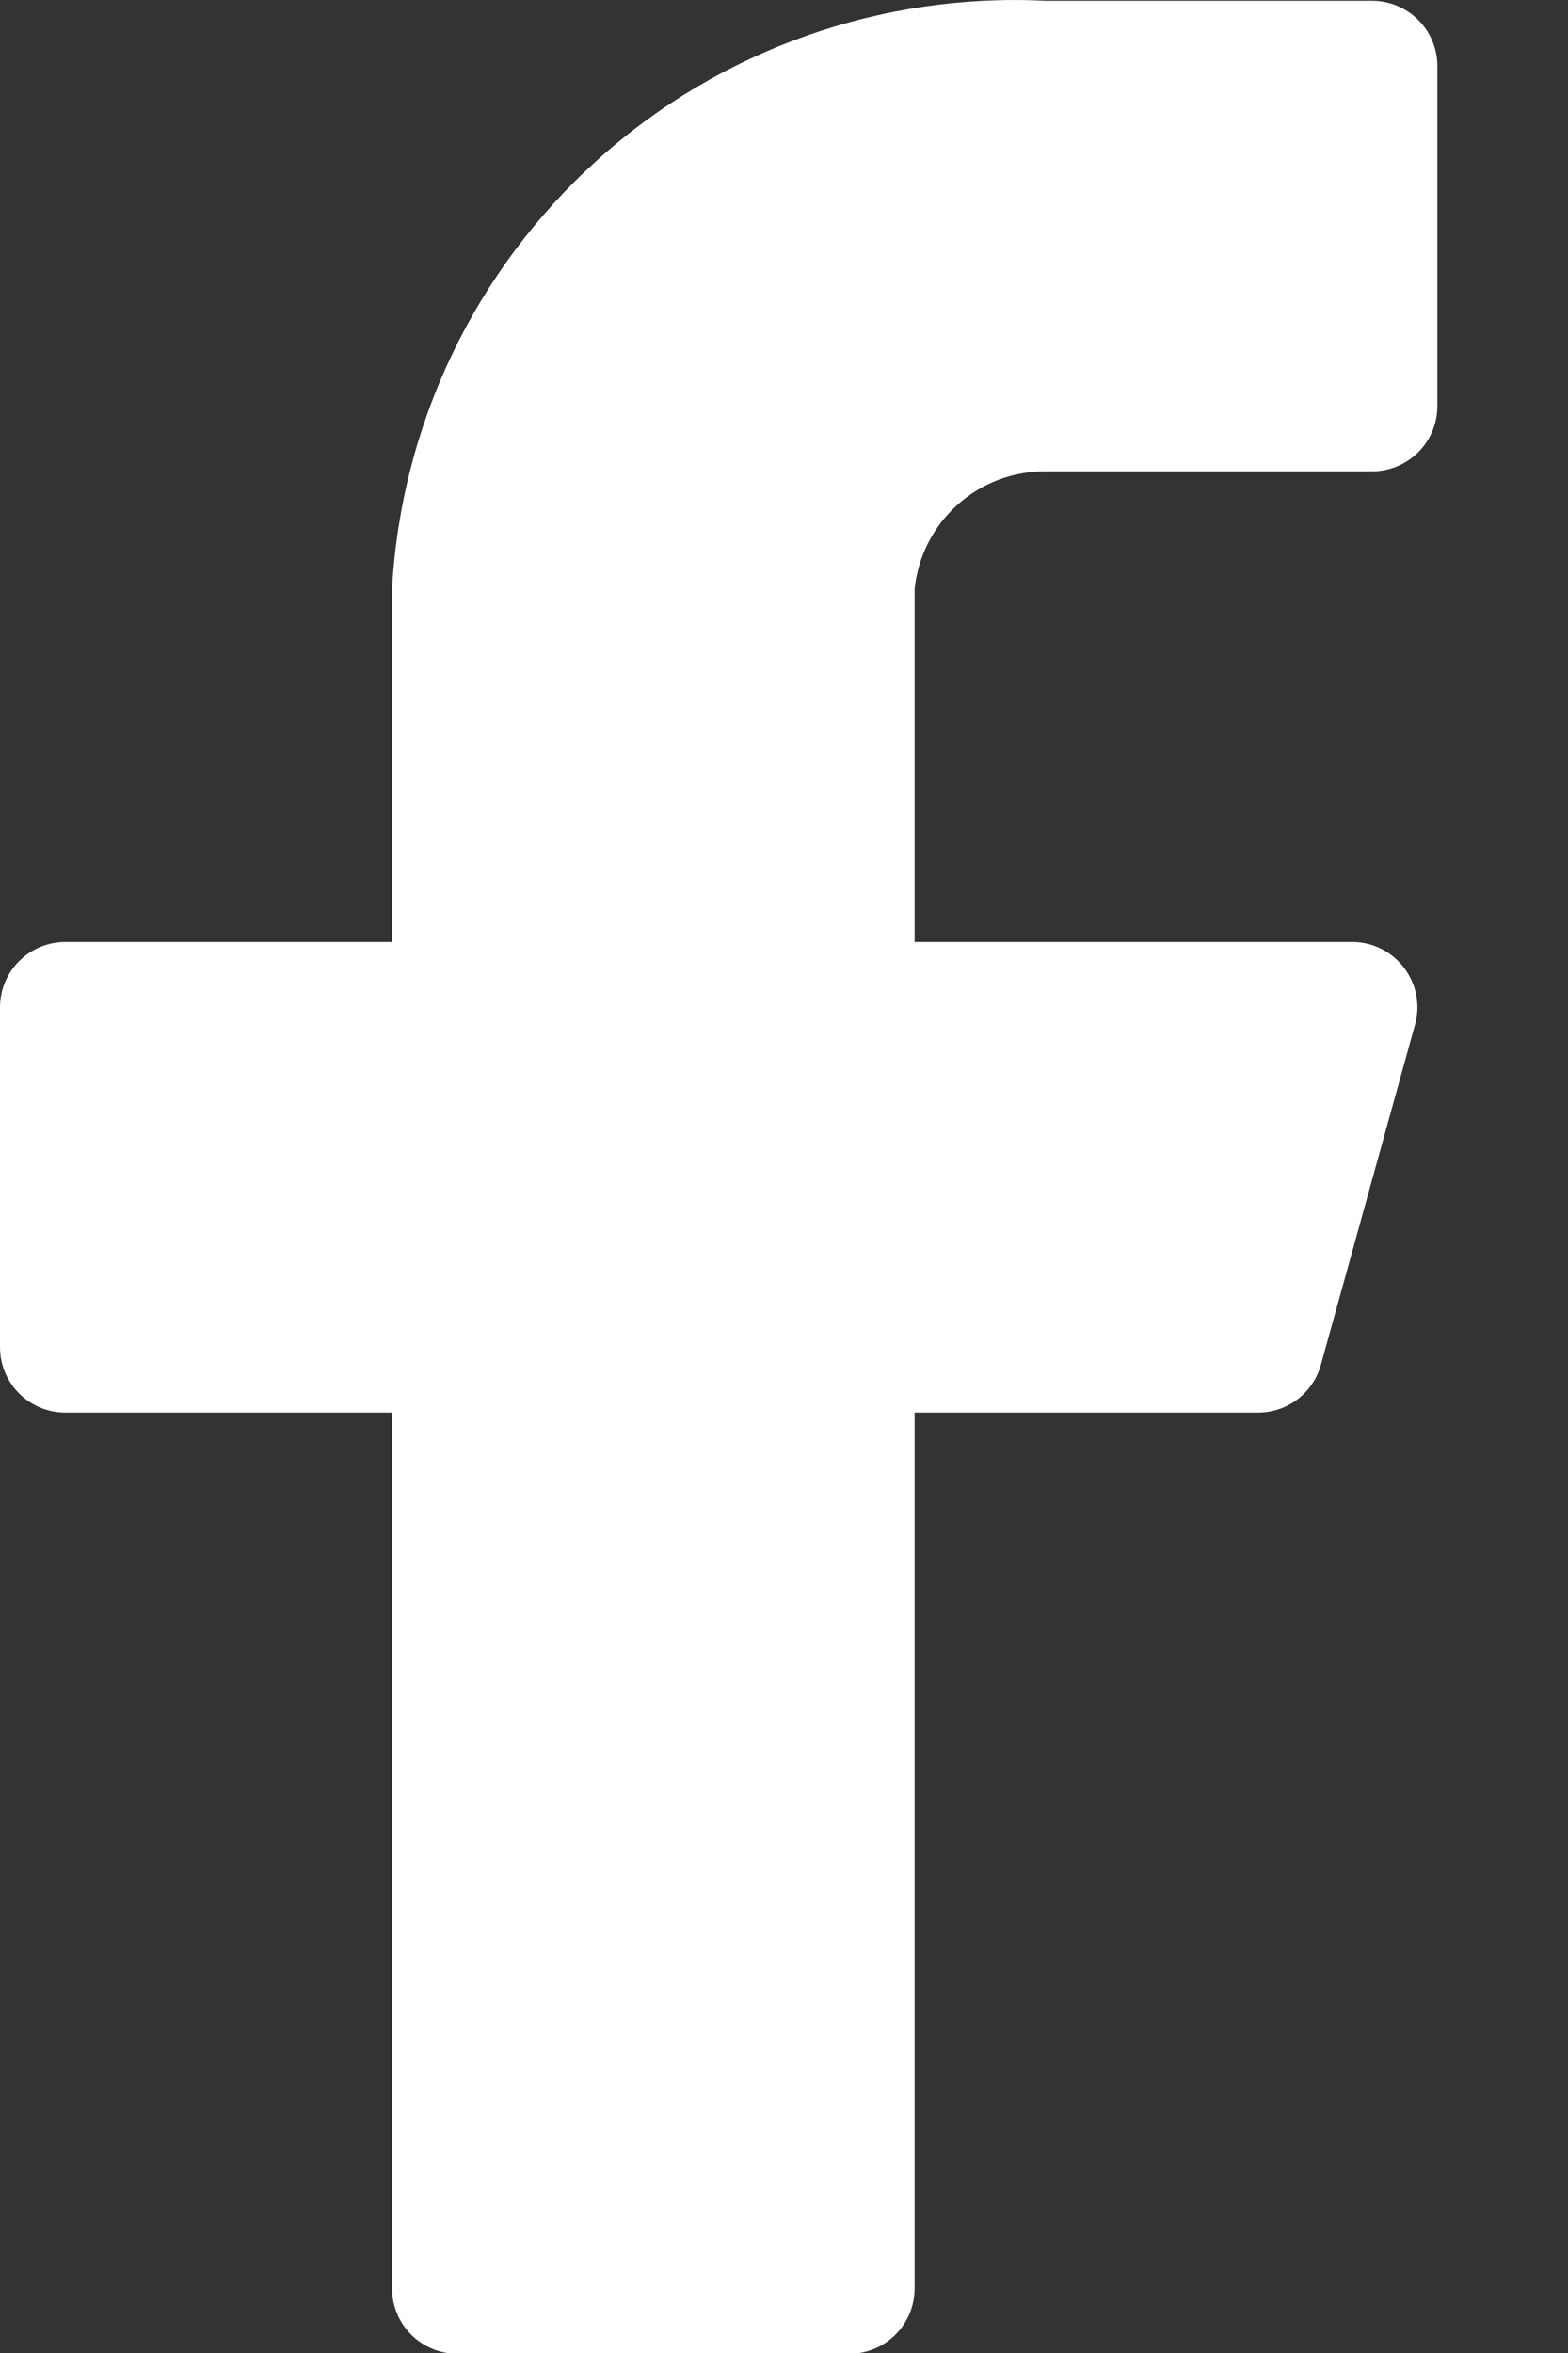 <svg width="10" height="15" viewBox="0 0 10 15" fill="none" xmlns="http://www.w3.org/2000/svg">
<rect x="0" y="0" width="10" height="15" fill="#333333" stroke="none"/>
<path d="M9.167 0.422C9.167 0.311 9.123 0.205 9.045 0.127C8.966 0.049 8.861 0.005 8.75 0.005H6.667C5.618 -0.047 4.59 0.318 3.81 1.02C3.029 1.723 2.558 2.706 2.5 3.755V6.005H0.417C0.306 6.005 0.2 6.049 0.122 6.127C0.044 6.205 0 6.311 0 6.422V8.588C0 8.699 0.044 8.805 0.122 8.883C0.2 8.961 0.306 9.005 0.417 9.005H2.5V14.588C2.5 14.699 2.544 14.805 2.622 14.883C2.7 14.961 2.806 15.005 2.917 15.005H5.417C5.527 15.005 5.633 14.961 5.711 14.883C5.789 14.805 5.833 14.699 5.833 14.588V9.005H8.017C8.109 9.006 8.2 8.977 8.274 8.921C8.348 8.865 8.401 8.786 8.425 8.697L9.025 6.53C9.042 6.468 9.044 6.404 9.032 6.341C9.019 6.279 8.993 6.22 8.954 6.169C8.915 6.118 8.866 6.077 8.809 6.049C8.752 6.02 8.689 6.005 8.625 6.005H5.833V3.755C5.854 3.549 5.951 3.358 6.105 3.219C6.259 3.08 6.459 3.004 6.667 3.005H8.75C8.861 3.005 8.966 2.961 9.045 2.883C9.123 2.805 9.167 2.699 9.167 2.588V0.422Z" fill="white"/>
</svg>

